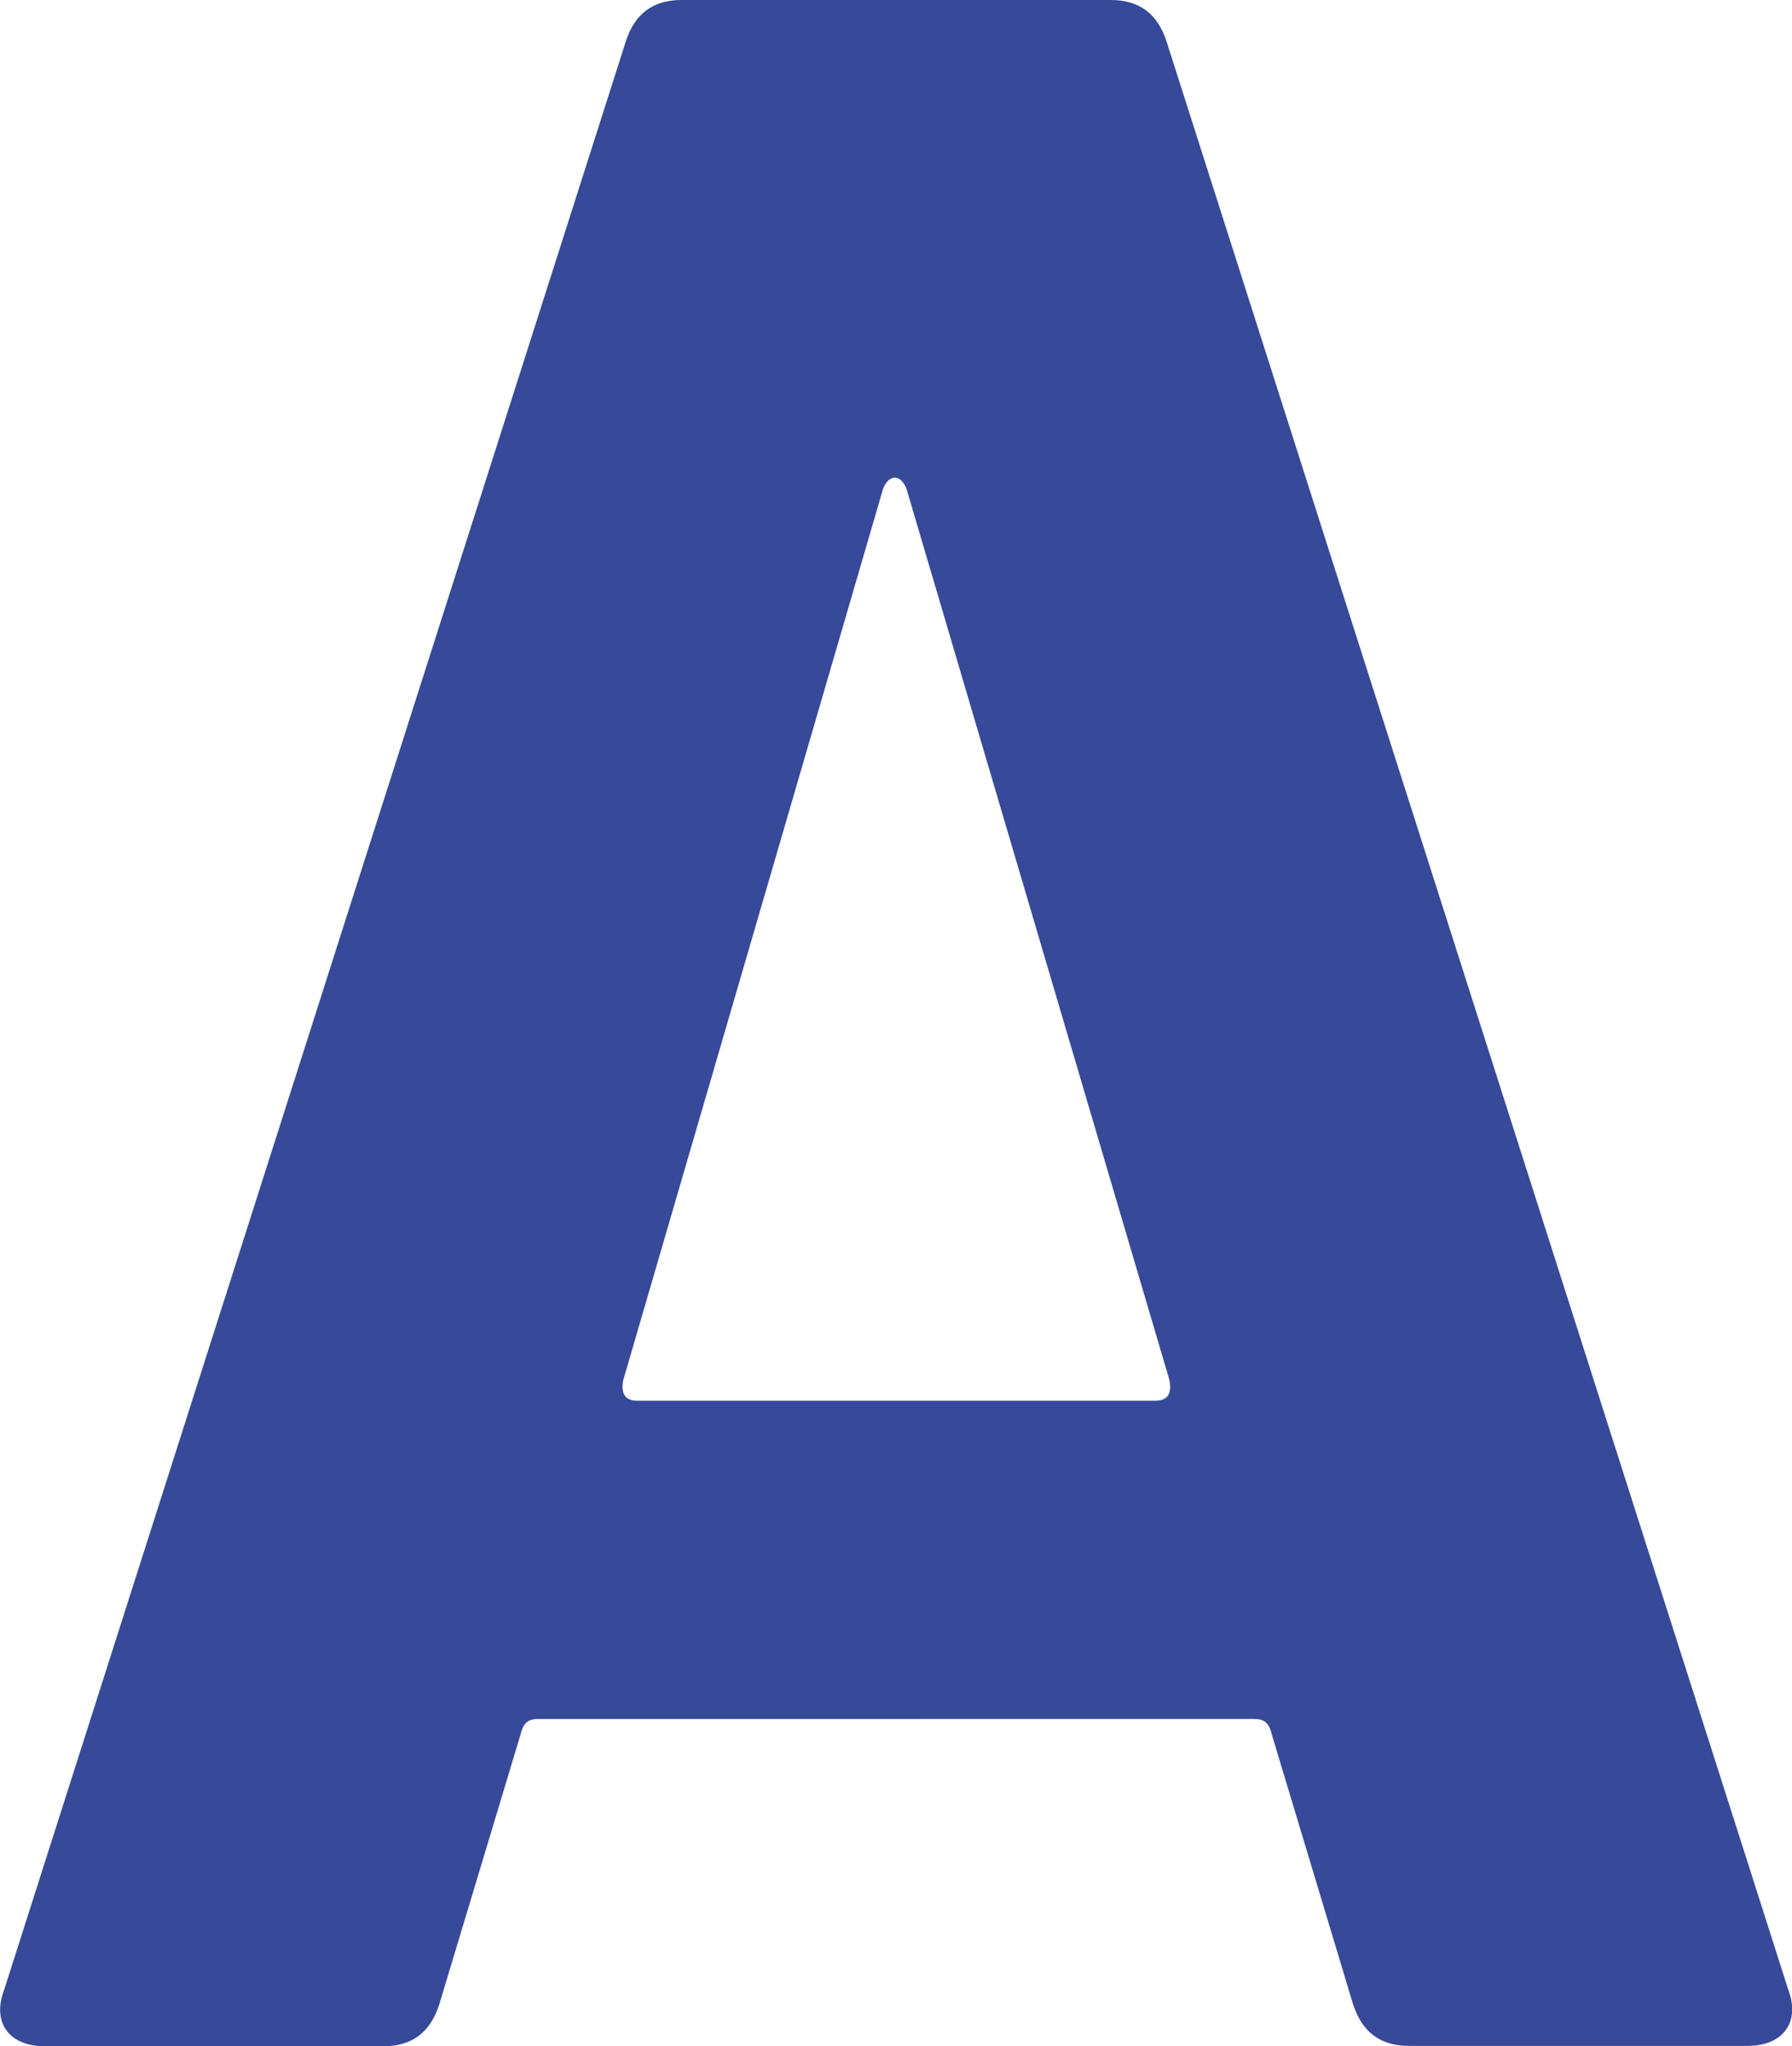 <?xml version="1.0" encoding="UTF-8"?><svg id="Capa_1" xmlns="http://www.w3.org/2000/svg" viewBox="0 0 51.44 58.71"><defs><style>.cls-1{fill:#374999;}</style></defs><path class="cls-1" d="M38.85,57.54l-2.35-7.8c-.08-.34-.25-.42-.5-.42H15.45c-.25,0-.42,.08-.5,.42l-2.35,7.8c-.25,.75-.75,1.17-1.59,1.17H1.28c-1.01,0-1.51-.67-1.17-1.59L17.97,1.17c.25-.76,.76-1.17,1.59-1.17h12.33c.84,0,1.34,.42,1.59,1.17l17.86,55.94c.34,.92-.17,1.59-1.17,1.59h-9.73c-.84,0-1.34-.42-1.59-1.17h0Zm-20.55-17.35h14.85c.34,0,.5-.17,.42-.59l-7.55-25.58c-.17-.42-.5-.42-.67,0l-7.46,25.58c-.08,.42,.08,.59,.42,.59h-.01Z"/></svg>